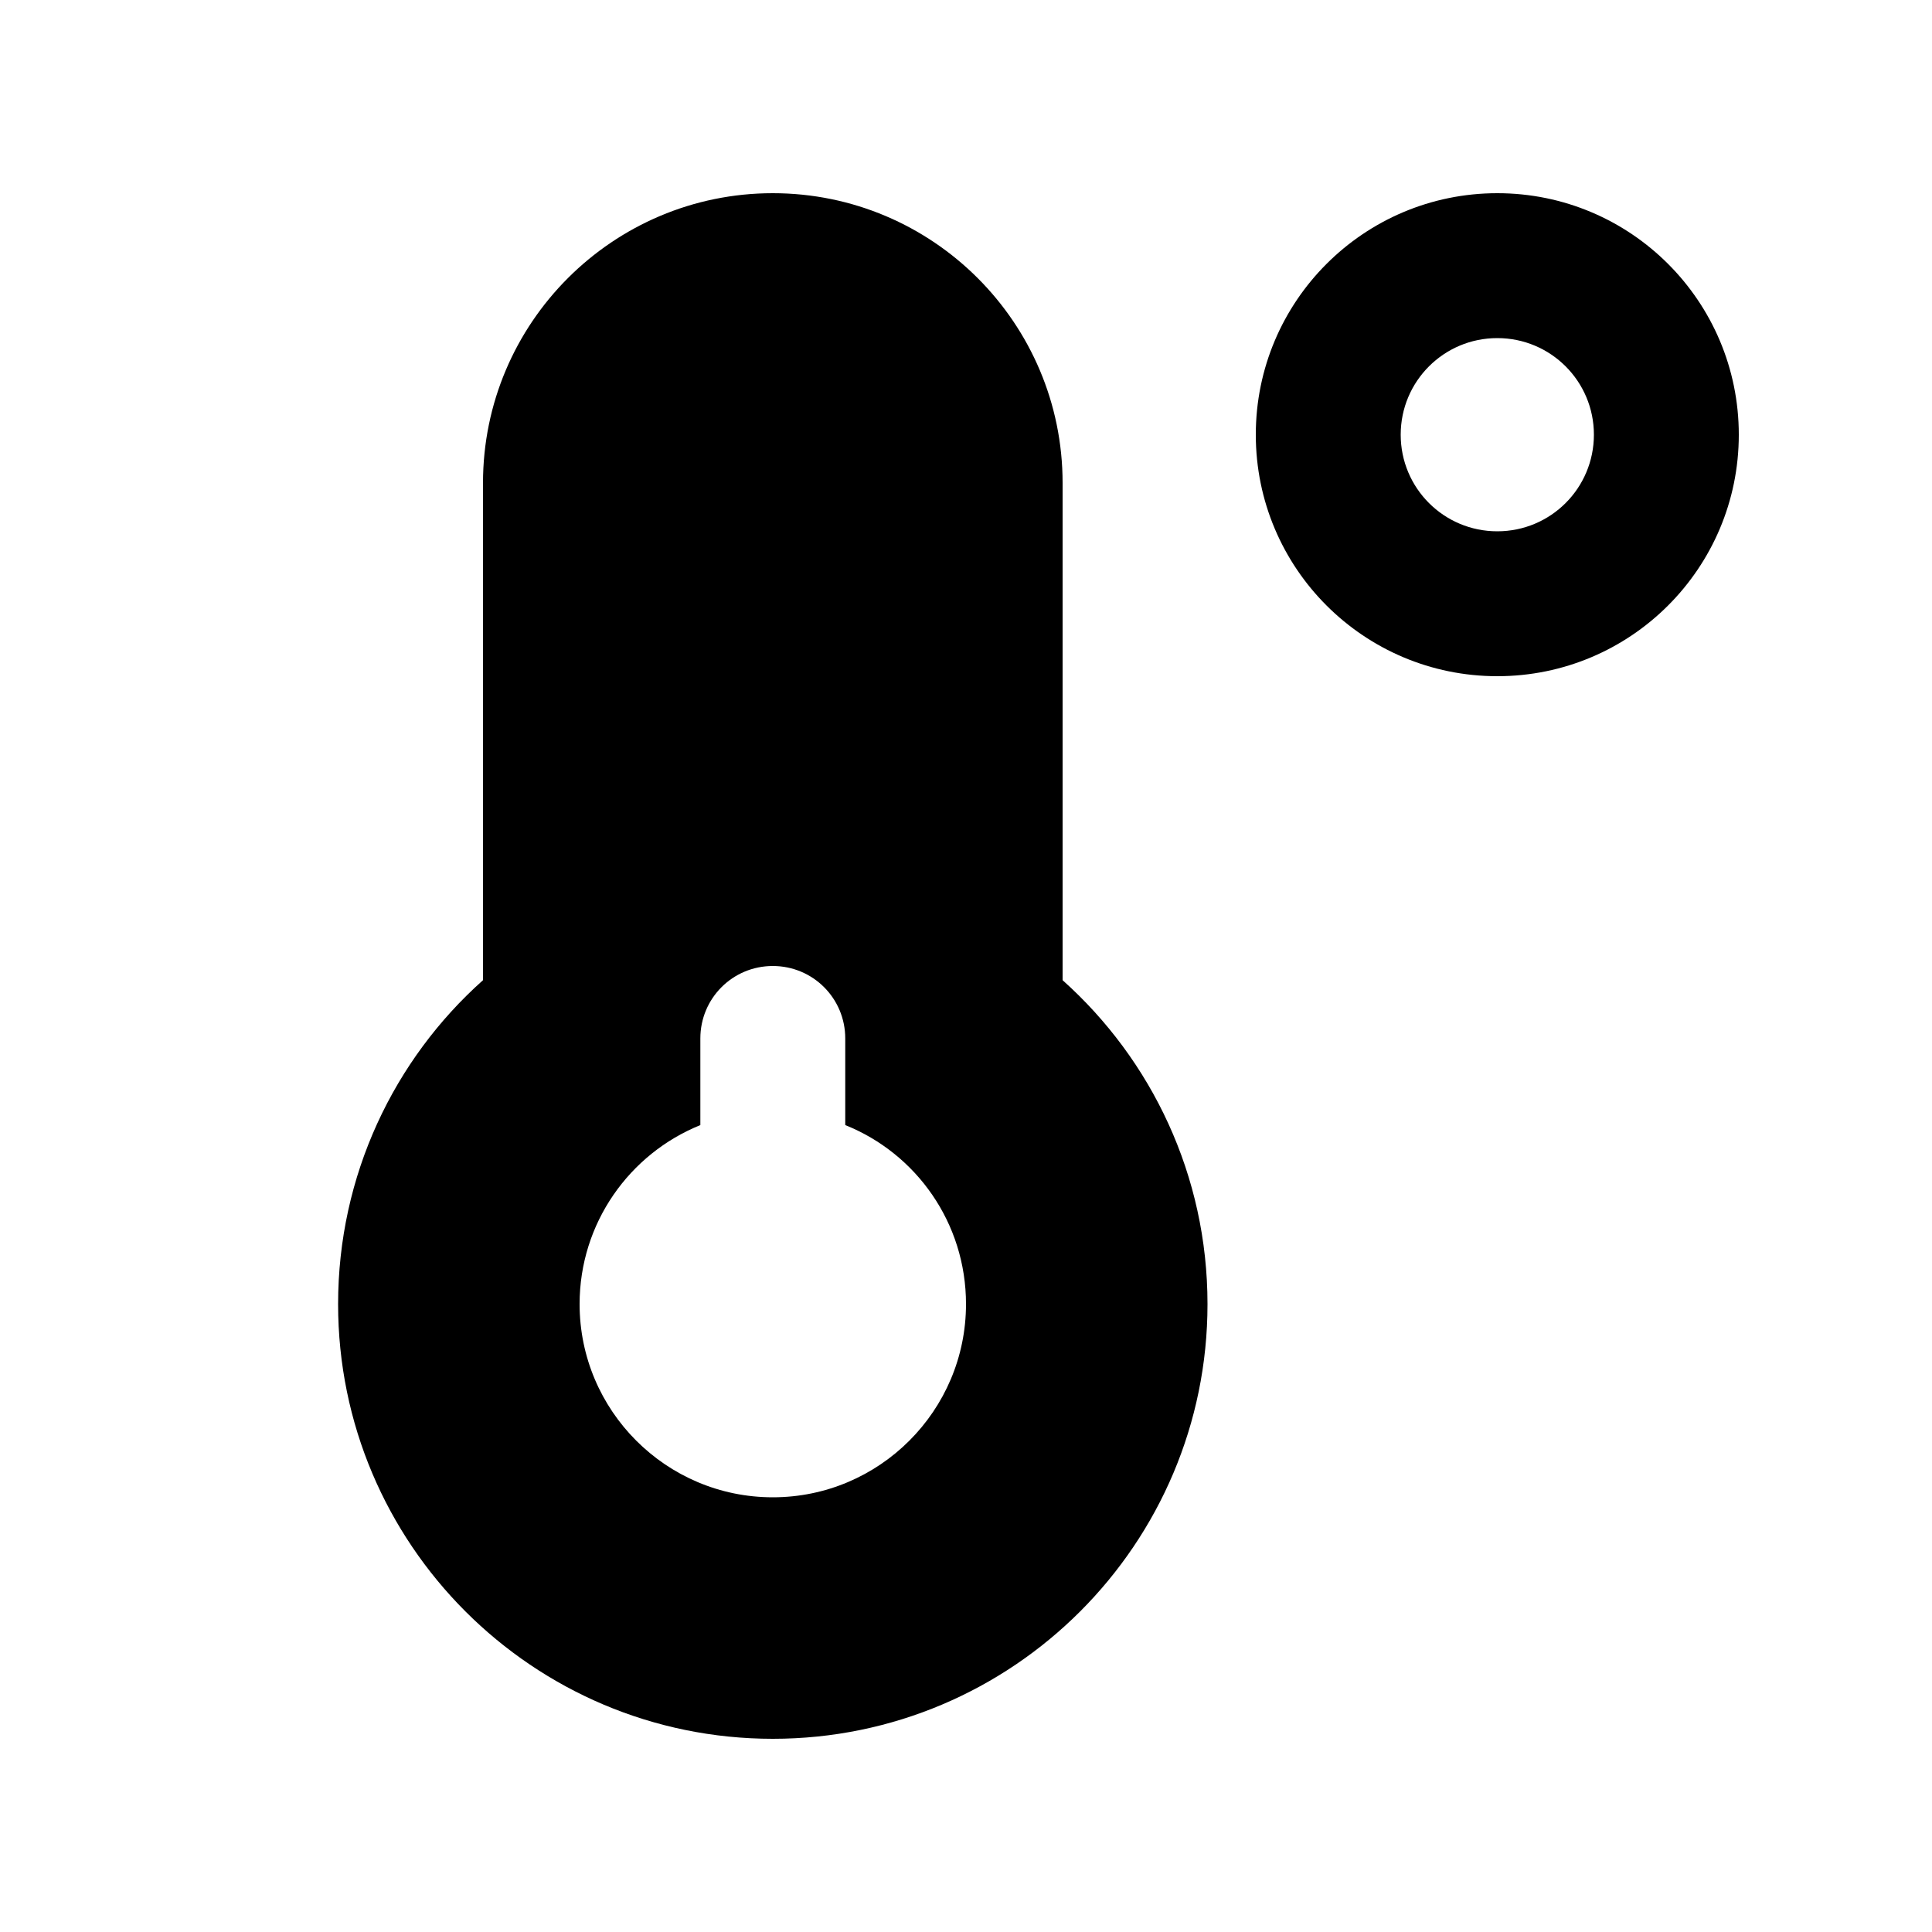 <svg xmlns="http://www.w3.org/2000/svg" viewBox="0 0 640 640"><!--! Font Awesome Free 7.1.0 by @fontawesome - https://fontawesome.com License - https://fontawesome.com/license/free (Icons: CC BY 4.0, Fonts: SIL OFL 1.1, Code: MIT License) Copyright 2025 Fonticons, Inc. --><path fill="currentColor" d="M160 160C160 107 203 64 256 64C309 64 352 107 352 160L352 324.7C381.5 351.1 400 389.4 400 432C400 511.5 335.5 576 256 576C176.5 576 112 511.5 112 432C112 389.4 130.5 351 160 324.7L160 160zM256 496C291.3 496 320 467.3 320 432C320 405.1 303.5 382.1 280 372.7L280 344C280 330.7 269.3 320 256 320C242.7 320 232 330.7 232 344L232 372.7C208.5 382.2 192 405.2 192 432C192 467.3 220.7 496 256 496zM528 144C528 126.3 513.7 112 496 112C478.3 112 464 126.3 464 144C464 161.7 478.3 176 496 176C513.7 176 528 161.7 528 144zM416 144C416 99.8 451.8 64 496 64C540.2 64 576 99.8 576 144C576 188.2 540.2 224 496 224C451.8 224 416 188.2 416 144z"/></svg>